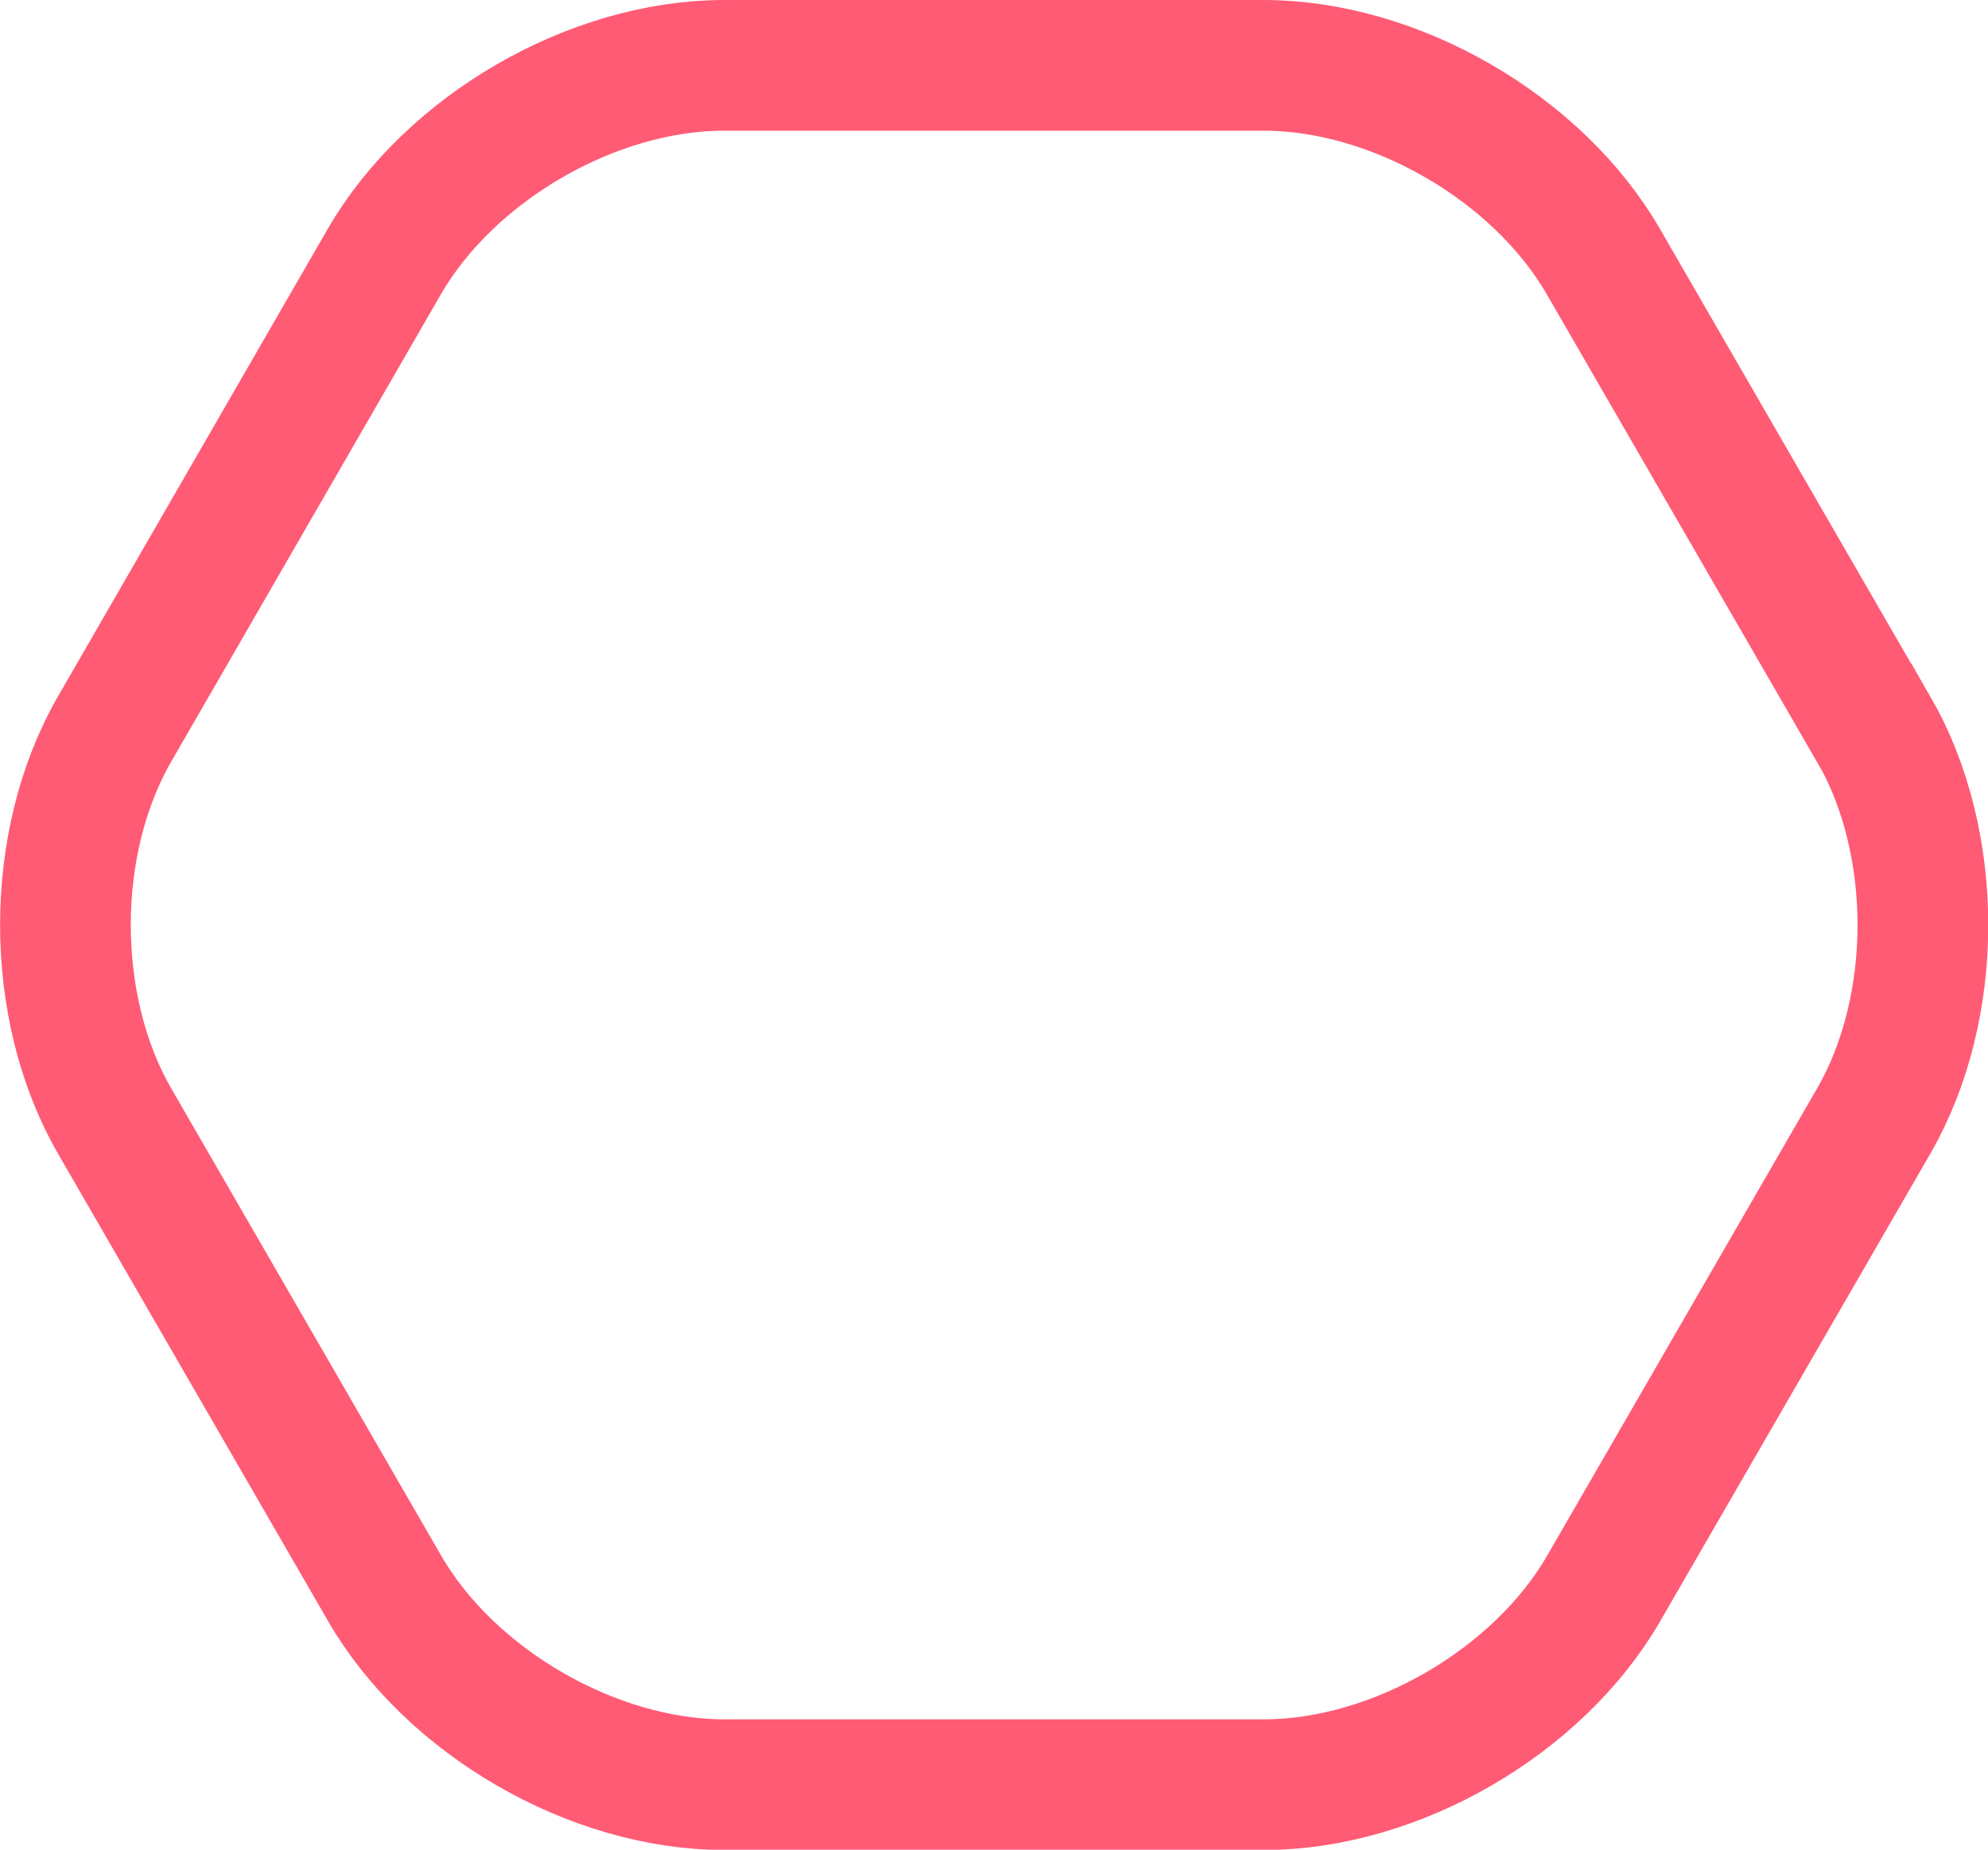 <svg xmlns="http://www.w3.org/2000/svg" viewBox="0 0 60.84 56.62"><path d="m57.33 22.31-8.26-14.3C47.06 4.53 42.69 2 38.67 2H22.16c-4.02 0-8.39 2.53-10.4 6.01l-8.25 14.3c-2.01 3.48-2.01 8.53 0 12.01l8.26 14.3c2.01 3.48 6.38 6.01 10.4 6.01h16.51c4.02 0 8.39-2.53 10.4-6.01l8.26-14.3c2.01-3.48 2.01-8.53 0-12.01Z" style="fill:none;stroke:#ff5b75;stroke-miterlimit:10;stroke-width:4px"/></svg>